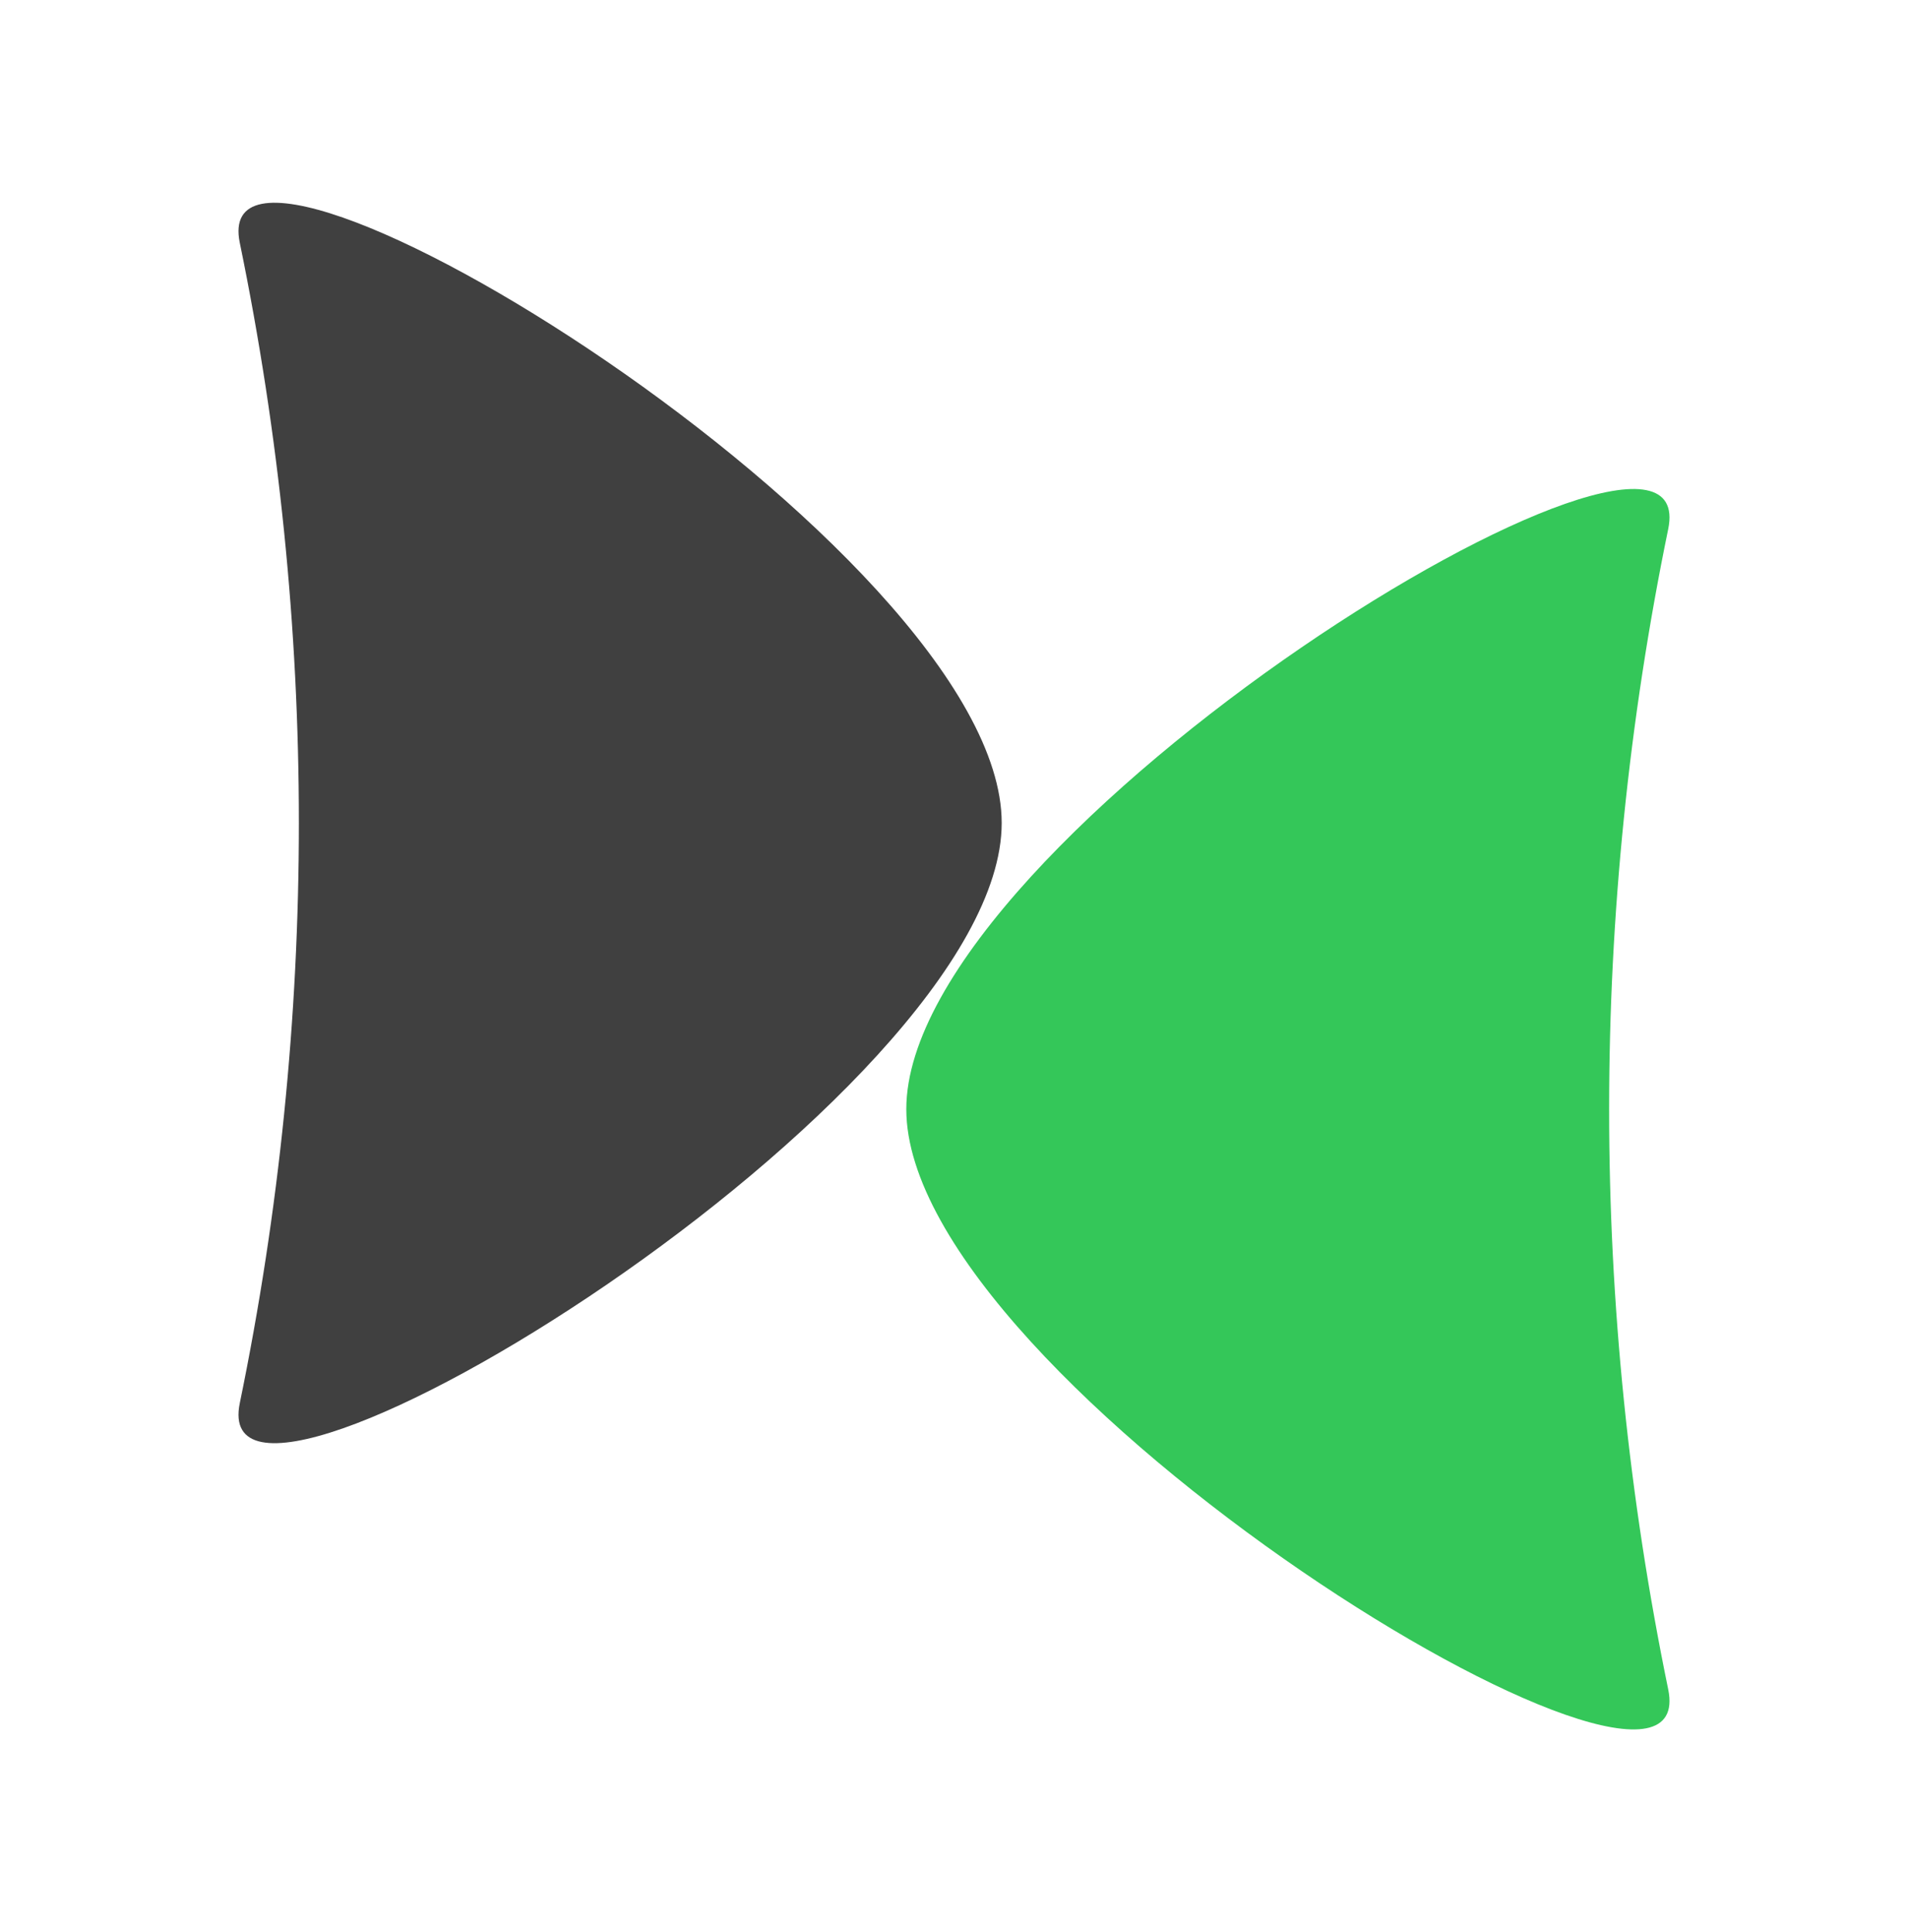 <svg width="80" height="81" viewBox="0 0 80 81" fill="none" xmlns="http://www.w3.org/2000/svg">
<g id="Icon">
<g id="Group 234">
<path id="Star 6" d="M38 46.5C38 34.99 71.526 14.501 69.946 22.179C66.643 38.225 66.643 54.775 69.946 70.821C71.526 78.499 38 58.01 38 46.5Z" fill="#34C759"/>
<path id="Star 10" d="M42 34.5C42 46.01 8.474 66.499 10.054 58.821C13.357 42.775 13.357 26.225 10.054 10.179C8.474 2.501 42 22.99 42 34.5Z" fill="#404040"/>
</g>
</g>
</svg>
